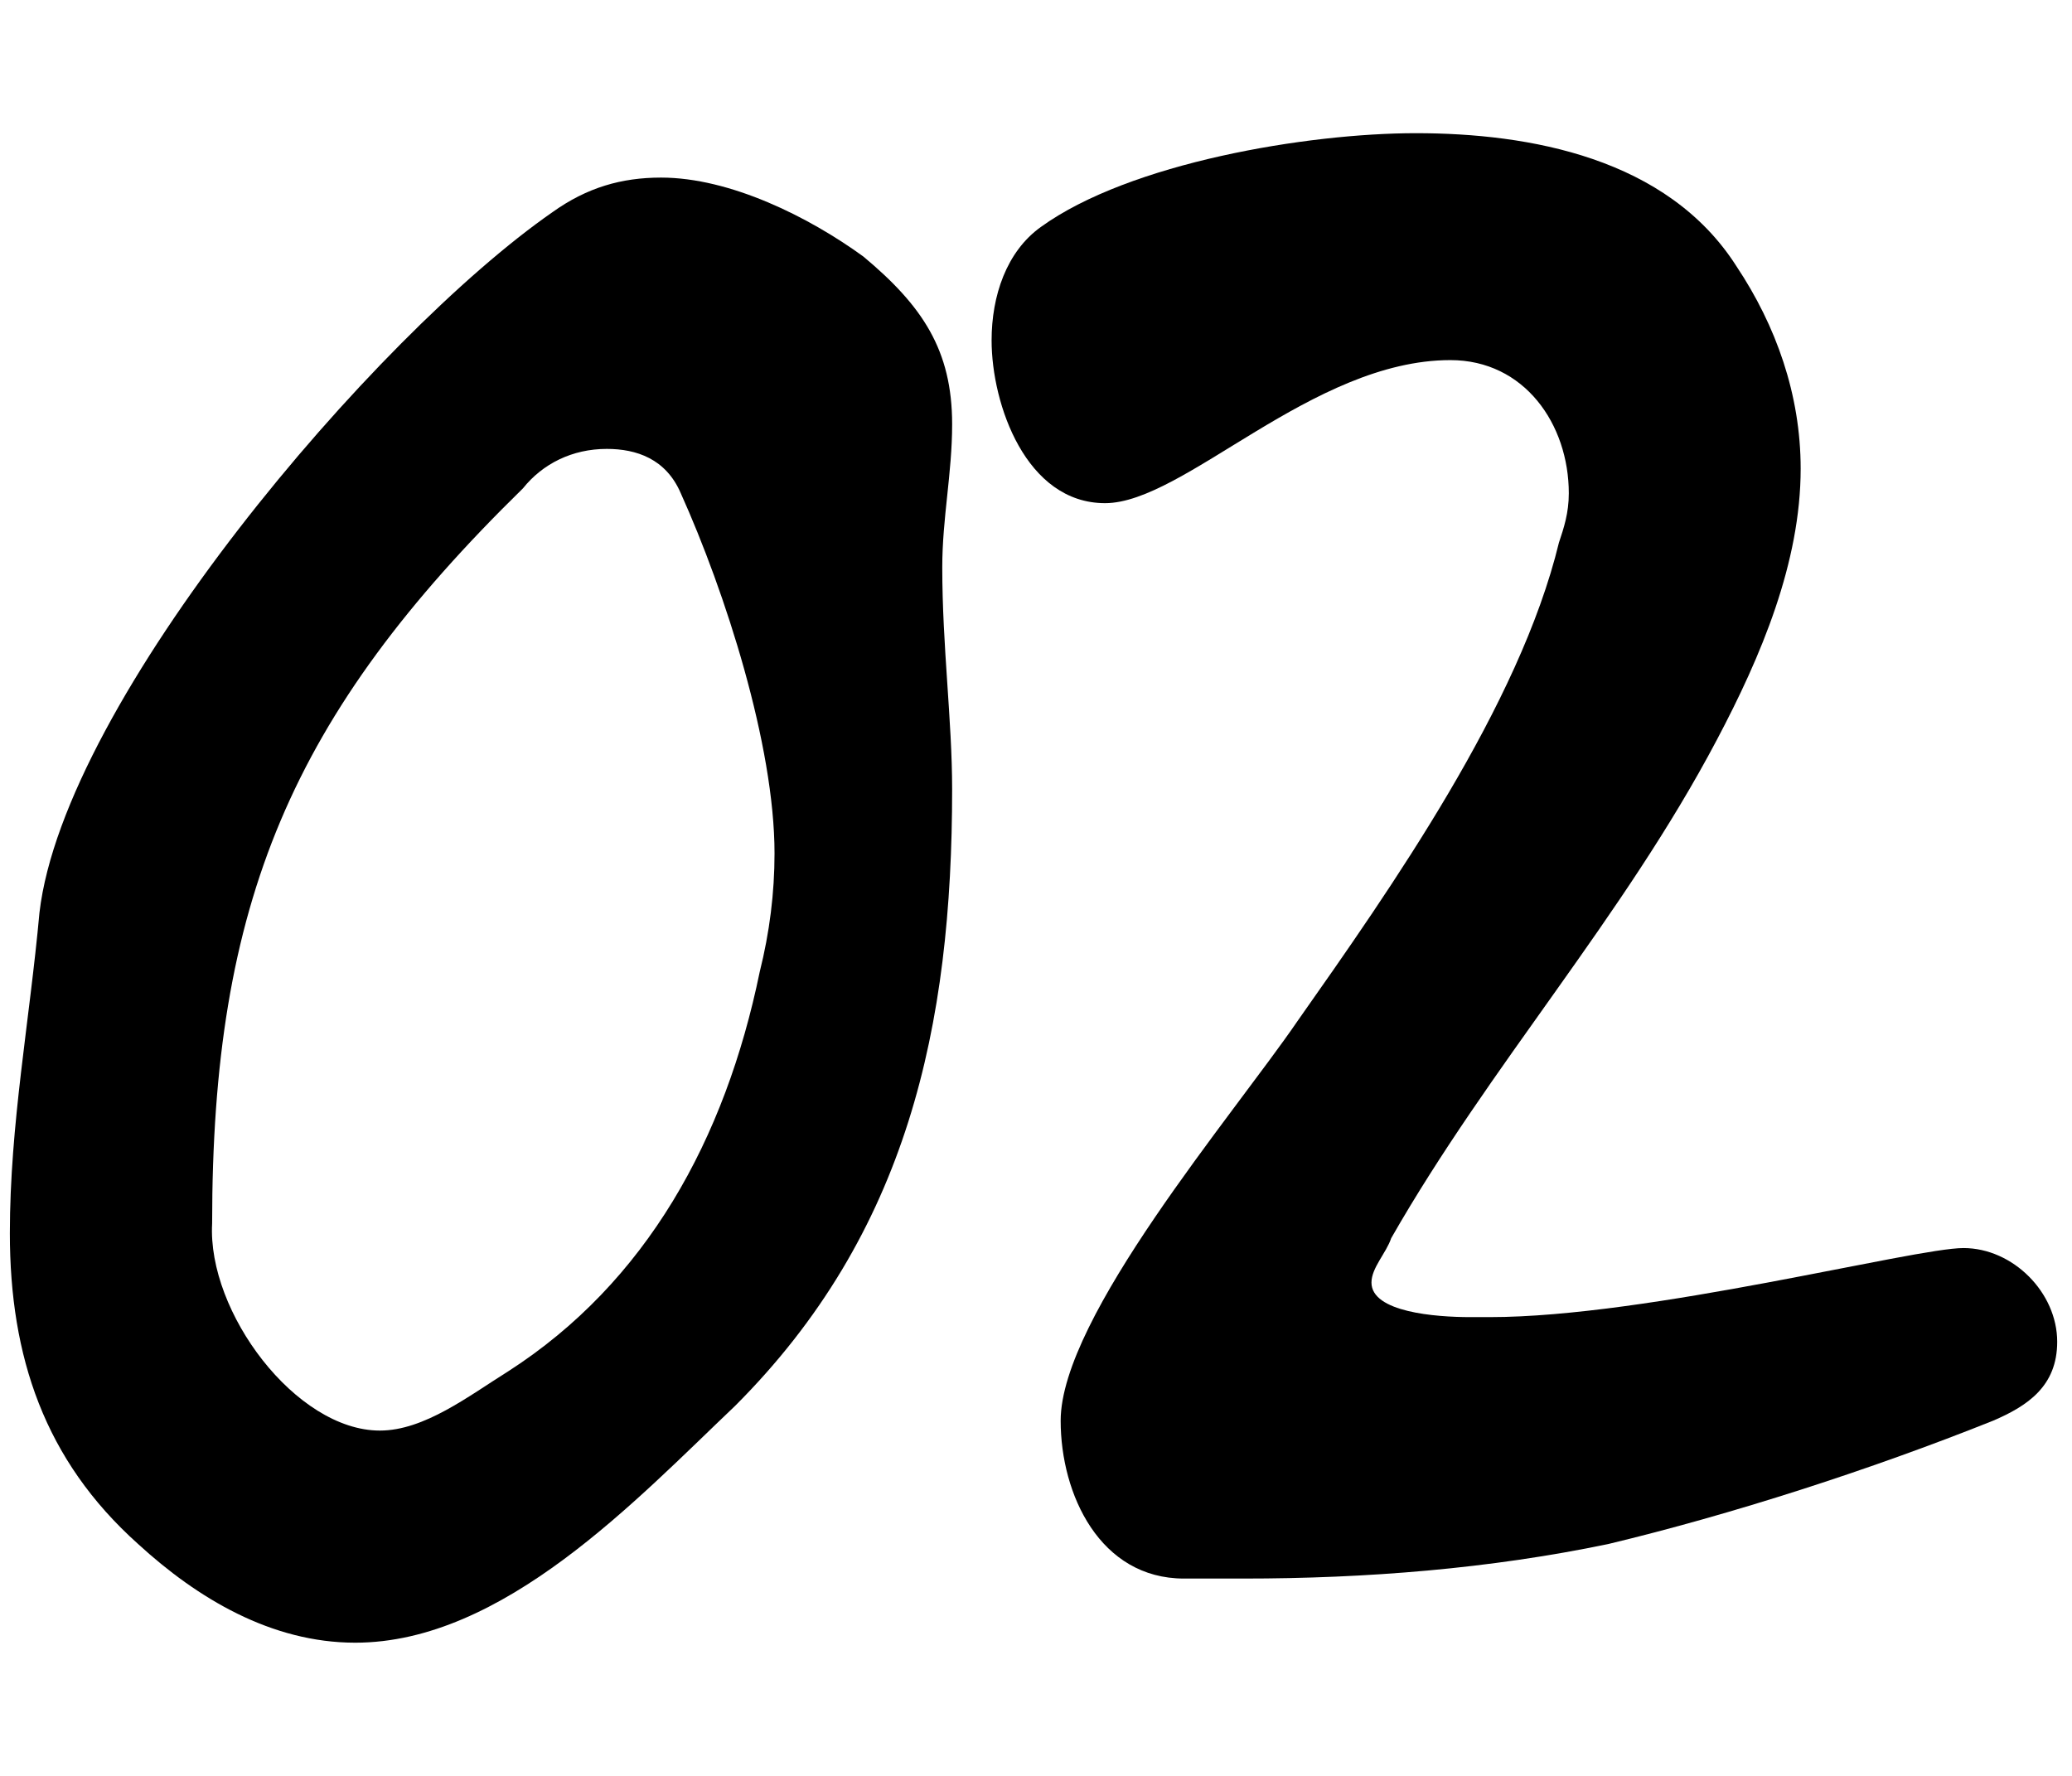 <?xml version="1.0" encoding="utf-8"?>
<!-- Generator: Adobe Illustrator 28.2.0, SVG Export Plug-In . SVG Version: 6.00 Build 0)  -->
<svg version="1.1" id="_デザイン" xmlns="http://www.w3.org/2000/svg" xmlns:xlink="http://www.w3.org/1999/xlink" x="0px"
	 y="0px" viewBox="0 0 42 36" style="enable-background:new 0 0 42 36;" xml:space="preserve">
<path d="M19.3,16c0,4.8-0.9,9-4.4,12.5c-2,1.9-4.7,4.8-7.7,4.8c-1.7,0-3.2-0.9-4.4-2c-1.9-1.7-2.6-3.8-2.6-6.3
	c0-2.2,0.4-4.3,0.6-6.5C1.3,14.2,7.6,6.8,11.2,4.3c0.7-0.5,1.4-0.7,2.2-0.7c1.4,0,3,0.8,4.1,1.6c1.2,1,1.8,1.9,1.8,3.4
	c0,1-0.2,1.9-0.2,2.9C19.1,13.1,19.3,14.6,19.3,16z M12.3,9.1c-0.7,0-1.3,0.3-1.7,0.8c-4.7,4.6-6.3,8.4-6.3,14.9
	C4.2,26.6,6,29,7.7,29c0.9,0,1.8-0.7,2.6-1.2c2.8-1.8,4.4-4.7,5.1-8.1c0.2-0.8,0.3-1.6,0.3-2.4c0-2.2-1-5.3-1.9-7.3
	C13.5,9.3,12.9,9.1,12.3,9.1L12.3,9.1z"/>
<path d="M32.6,31.3c-2.4,0.5-4.9,0.7-7.4,0.7H24c-1.7,0-2.5-1.7-2.5-3.2c0-2.1,3.5-6.2,4.8-8.1c1.9-2.7,4.5-6.4,5.3-9.7
	c0.1-0.3,0.2-0.6,0.2-1c0-1.4-0.9-2.7-2.4-2.7c-2.8,0-5.4,2.9-7,2.9s-2.3-2-2.3-3.3c0-0.9,0.3-1.8,1-2.3c1.8-1.3,5.4-1.9,7.6-1.9
	c2.3,0,5.1,0.5,6.5,2.7C36,6.6,36.5,8,36.5,9.5c0,1.9-0.8,3.8-1.7,5.5c-1.9,3.6-4.6,6.6-6.6,10.1c-0.1,0.3-0.4,0.6-0.4,0.9
	c0,0.6,1.3,0.7,2,0.7h0.4c3.2,0,8.6-1.4,9.6-1.4s1.9,0.9,1.9,1.9c0,0.9-0.6,1.3-1.3,1.6C37.9,29.8,35.1,30.7,32.6,31.3L32.6,31.3z"
	/>
</svg>
